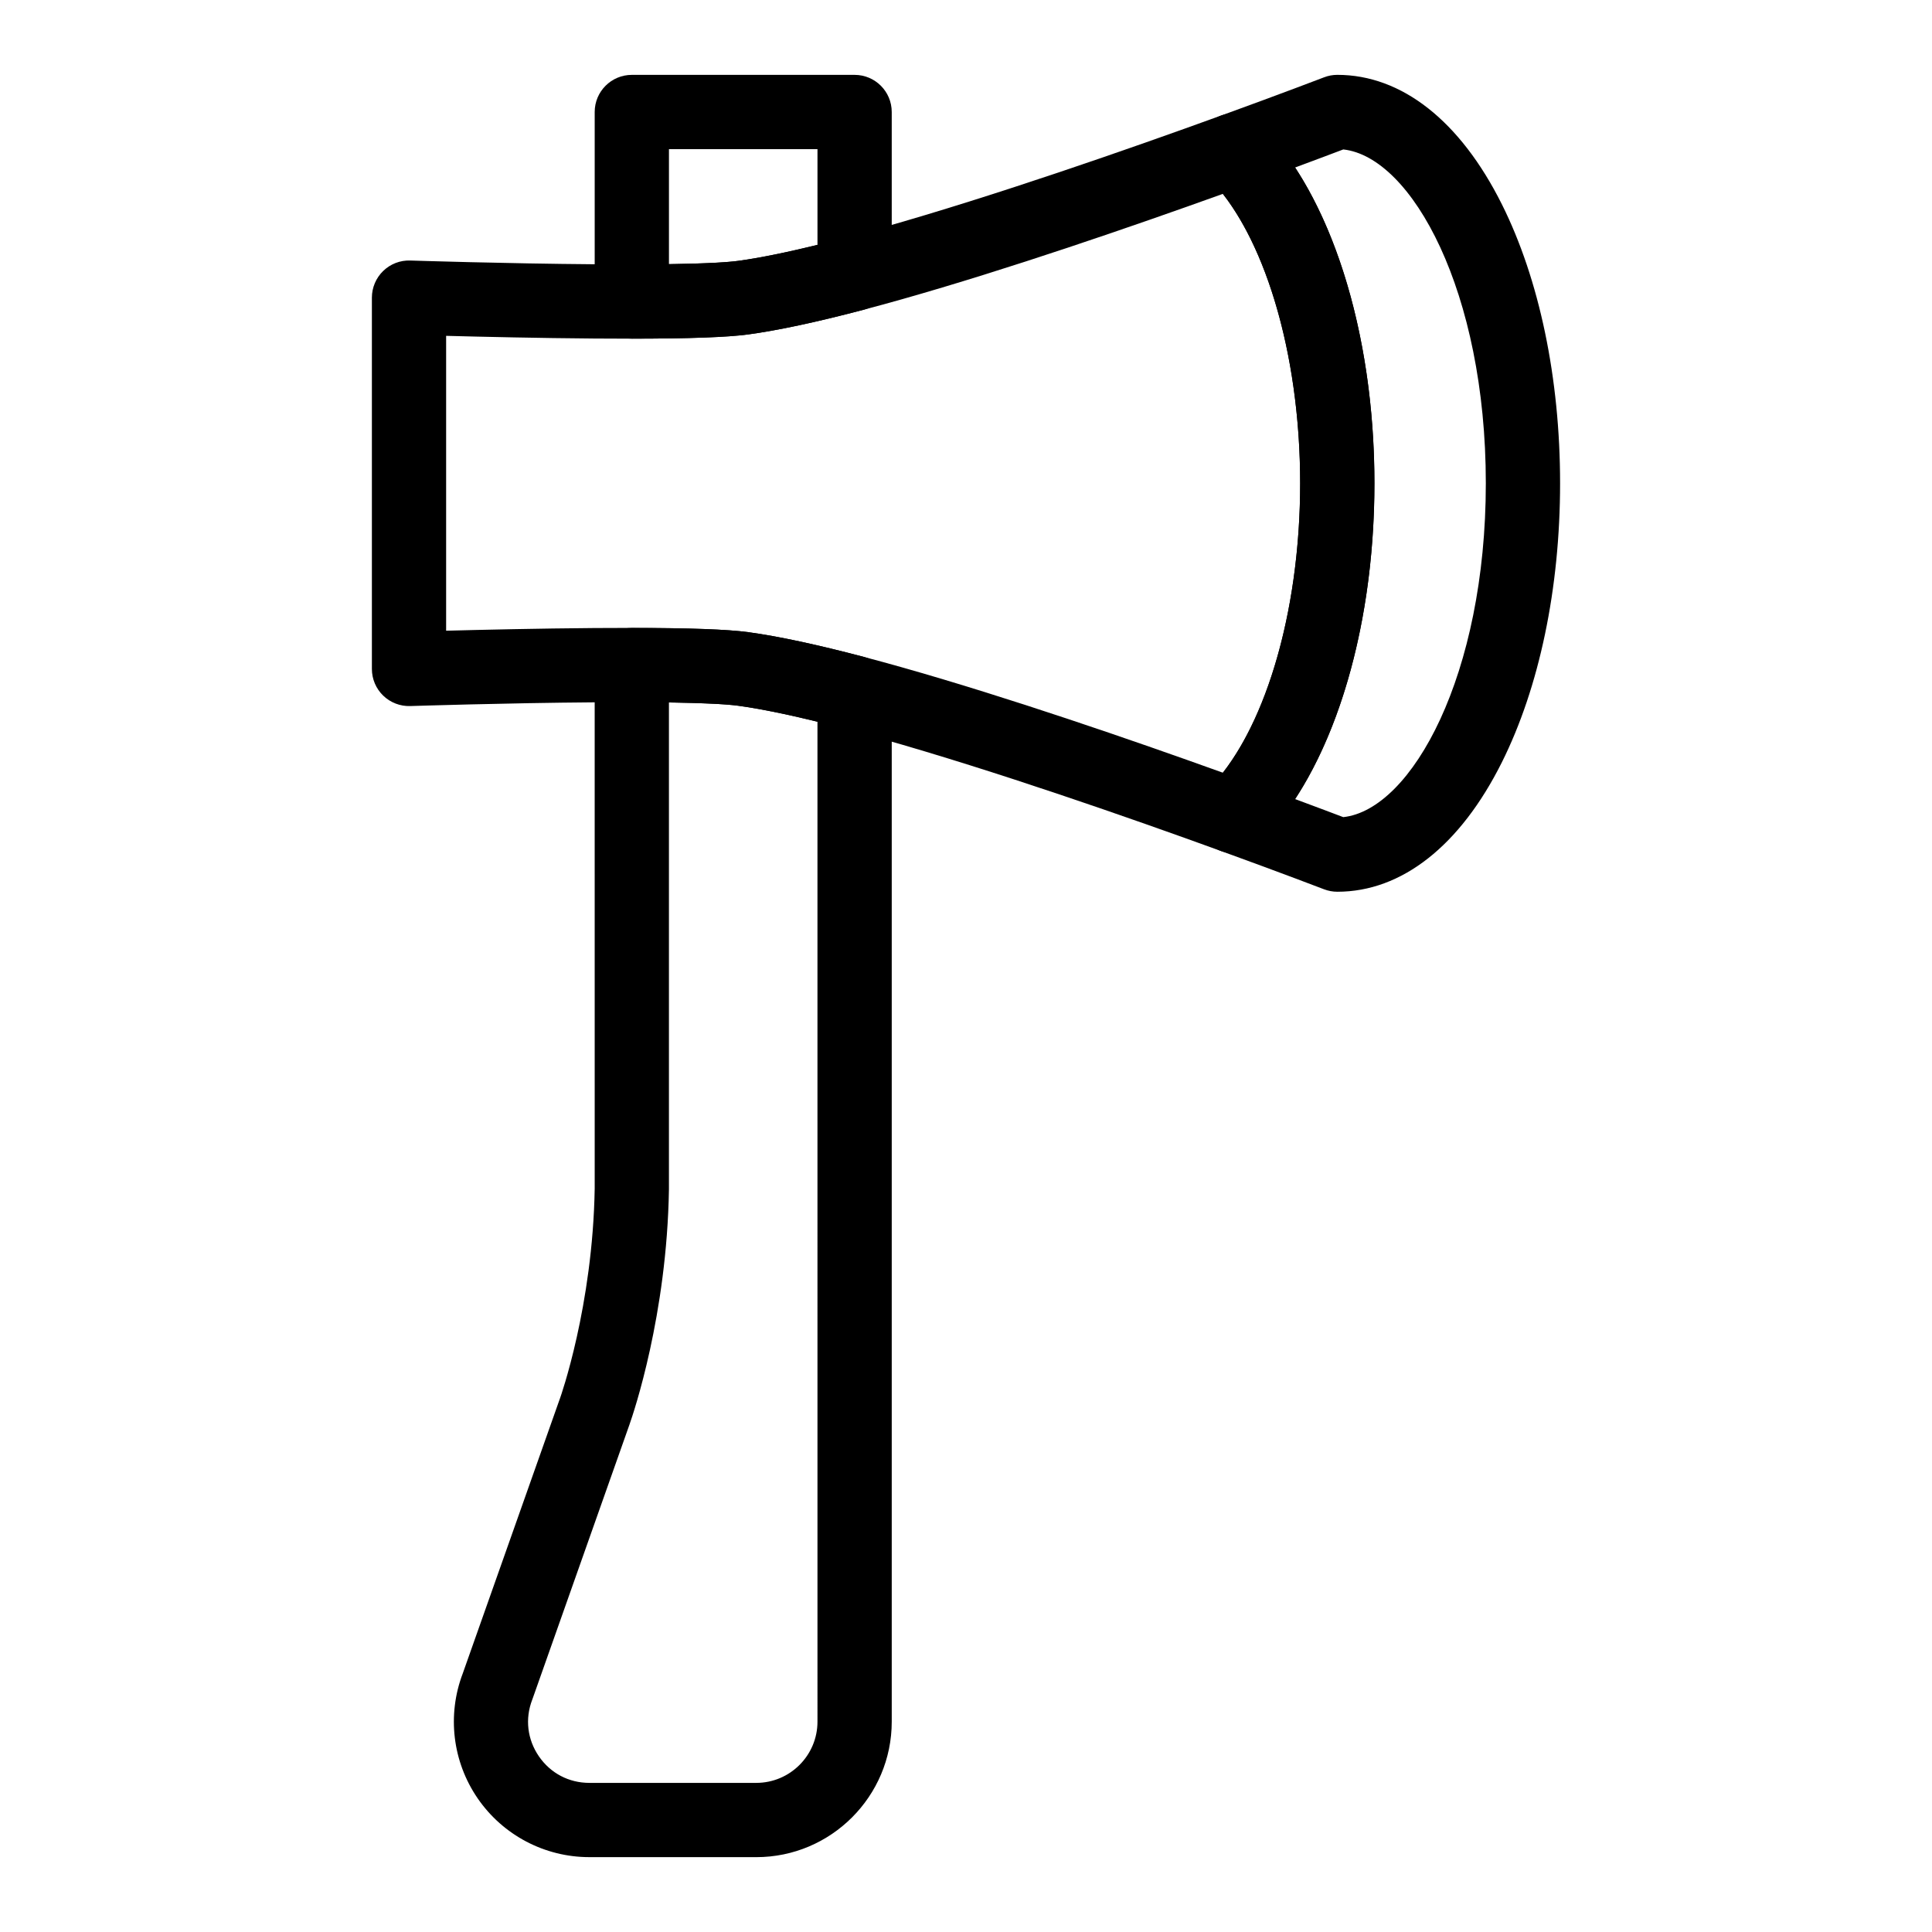 <?xml version="1.0" encoding="UTF-8"?>
<!-- Uploaded to: ICON Repo, www.iconrepo.com, Generator: ICON Repo Mixer Tools -->
<svg fill="#000000" width="800px" height="800px" version="1.1" viewBox="144 144 512 512" xmlns="http://www.w3.org/2000/svg">
 <g>
  <path d="m498.4 380.32c-1.207 0-2.402-0.223-3.527-0.656-0.109-0.043-11.066-4.246-27.223-10.113-3.168-1.152-5.527-3.844-6.254-7.137-0.723-3.293 0.289-6.727 2.684-9.102 14.871-14.734 24.48-46.617 24.48-81.234s-9.609-66.5-24.477-81.23c-2.394-2.375-3.41-5.809-2.684-9.102 0.723-3.293 3.082-5.988 6.254-7.137 16.156-5.867 27.113-10.074 27.223-10.113 1.121-0.438 2.316-0.66 3.523-0.66 17.062 0 32.543 12.168 43.59 34.262 9.965 19.926 15.449 46.199 15.449 73.98s-5.488 54.055-15.449 73.98c-11.047 22.094-26.527 34.262-43.59 34.262zm-11.18-24.555c5.938 2.203 10.387 3.883 12.762 4.785 18.191-1.984 37.777-37.762 37.777-88.473s-19.586-86.488-37.777-88.473c-2.375 0.902-6.824 2.582-12.762 4.785 13.176 20.109 21.02 50.641 21.02 83.688s-7.844 63.578-21.02 83.688z"/>
  <path d="m311.44 233.75c-2.609 0-5.109-1.035-6.953-2.879-1.848-1.844-2.887-4.352-2.887-6.961v-50.23c0-5.434 4.406-9.84 9.84-9.84h59.039c5.434 0 9.84 4.406 9.84 9.84v42.859c0 4.469-3.008 8.375-7.328 9.516-12.43 3.281-22.758 5.492-30.703 6.574-5.426 0.738-15.516 1.105-30.84 1.121h-0.008zm9.84-50.23v30.484c10.789-0.156 15.918-0.539 18.352-0.871 5.59-0.762 12.633-2.184 21.008-4.234v-25.379z"/>
  <path d="m471 370.14c-1.125 0-2.262-0.195-3.356-0.59-24.438-8.875-59.891-21.246-90.008-29.77-3.289-0.93-6.543-1.82-9.672-2.648-11.652-3.074-21.188-5.129-28.336-6.106-3.078-0.418-10.473-0.922-28.203-0.941h-1.082c-2.844 0-5.75 0.012-8.676 0.035-23.637 0.176-48.703 0.984-48.953 0.992-2.648 0.086-5.25-0.91-7.164-2.766-1.918-1.852-2.996-4.406-2.996-7.07v-98.398c0-2.664 1.082-5.215 2.996-7.07 1.914-1.855 4.492-2.859 7.164-2.766 0.25 0.008 25.324 0.816 48.953 0.992 2.926 0.023 5.832 0.035 8.676 0.035h1.082c17.73-0.02 25.121-0.523 28.203-0.941 7.148-0.977 16.684-3.027 28.336-6.106 3.129-0.824 6.383-1.719 9.672-2.648 30.117-8.523 65.57-20.895 90.008-29.77 3.578-1.301 7.582-0.418 10.285 2.258 18.691 18.523 30.305 55.008 30.305 95.215s-11.613 76.691-30.305 95.211c-1.875 1.859-4.379 2.852-6.93 2.852zm-160.66-59.734h1.102c15.324 0.016 25.414 0.383 30.84 1.121 7.945 1.082 18.273 3.297 30.703 6.574 3.242 0.855 6.609 1.777 10.008 2.738 28.176 7.973 60.781 19.195 85.082 27.938 12.566-16.137 20.477-45.297 20.477-76.699s-7.91-60.562-20.48-76.699c-24.301 8.738-56.906 19.961-85.082 27.938-3.398 0.961-6.766 1.883-10.008 2.738-12.43 3.281-22.758 5.492-30.703 6.574-5.426 0.738-15.516 1.105-30.84 1.121h-1.102c-2.891 0-5.848-0.012-8.824-0.035-14.566-0.109-29.664-0.457-39.285-0.711v78.145c9.621-0.254 24.719-0.602 39.285-0.711 2.981-0.02 5.938-0.031 8.828-0.031z"/>
  <path d="m344.42 636.16h-44.238c-11.832 0-22.895-5.824-29.594-15.574-6.672-9.711-8.148-22.066-3.965-33.074l25.699-72.711c0.031-0.086 0.062-0.172 0.094-0.254 0.086-0.227 8.676-24.422 9.184-55.586l-0.004-138.71c0-2.613 1.039-5.117 2.887-6.961 1.844-1.844 4.348-2.879 6.953-2.879h0.012c15.324 0.016 25.414 0.383 30.84 1.121 7.945 1.082 18.273 3.297 30.703 6.574 4.32 1.141 7.328 5.047 7.328 9.516v272.64c0 19.797-16.105 35.902-35.898 35.902zm-33.547-114.8h0.004l-25.738 72.828c-0.031 0.086-0.062 0.168-0.094 0.254-1.949 5.062-1.305 10.531 1.77 15.004 3.07 4.473 7.945 7.035 13.367 7.035h44.238c8.941 0 16.219-7.277 16.219-16.219l-0.004-265c-8.375-2.051-15.422-3.473-21.008-4.234-2.434-0.332-7.559-0.715-18.352-0.871v128.88 0.156c-0.527 33.246-9.398 59.324-10.402 62.164z"/>
 </g>
</svg>